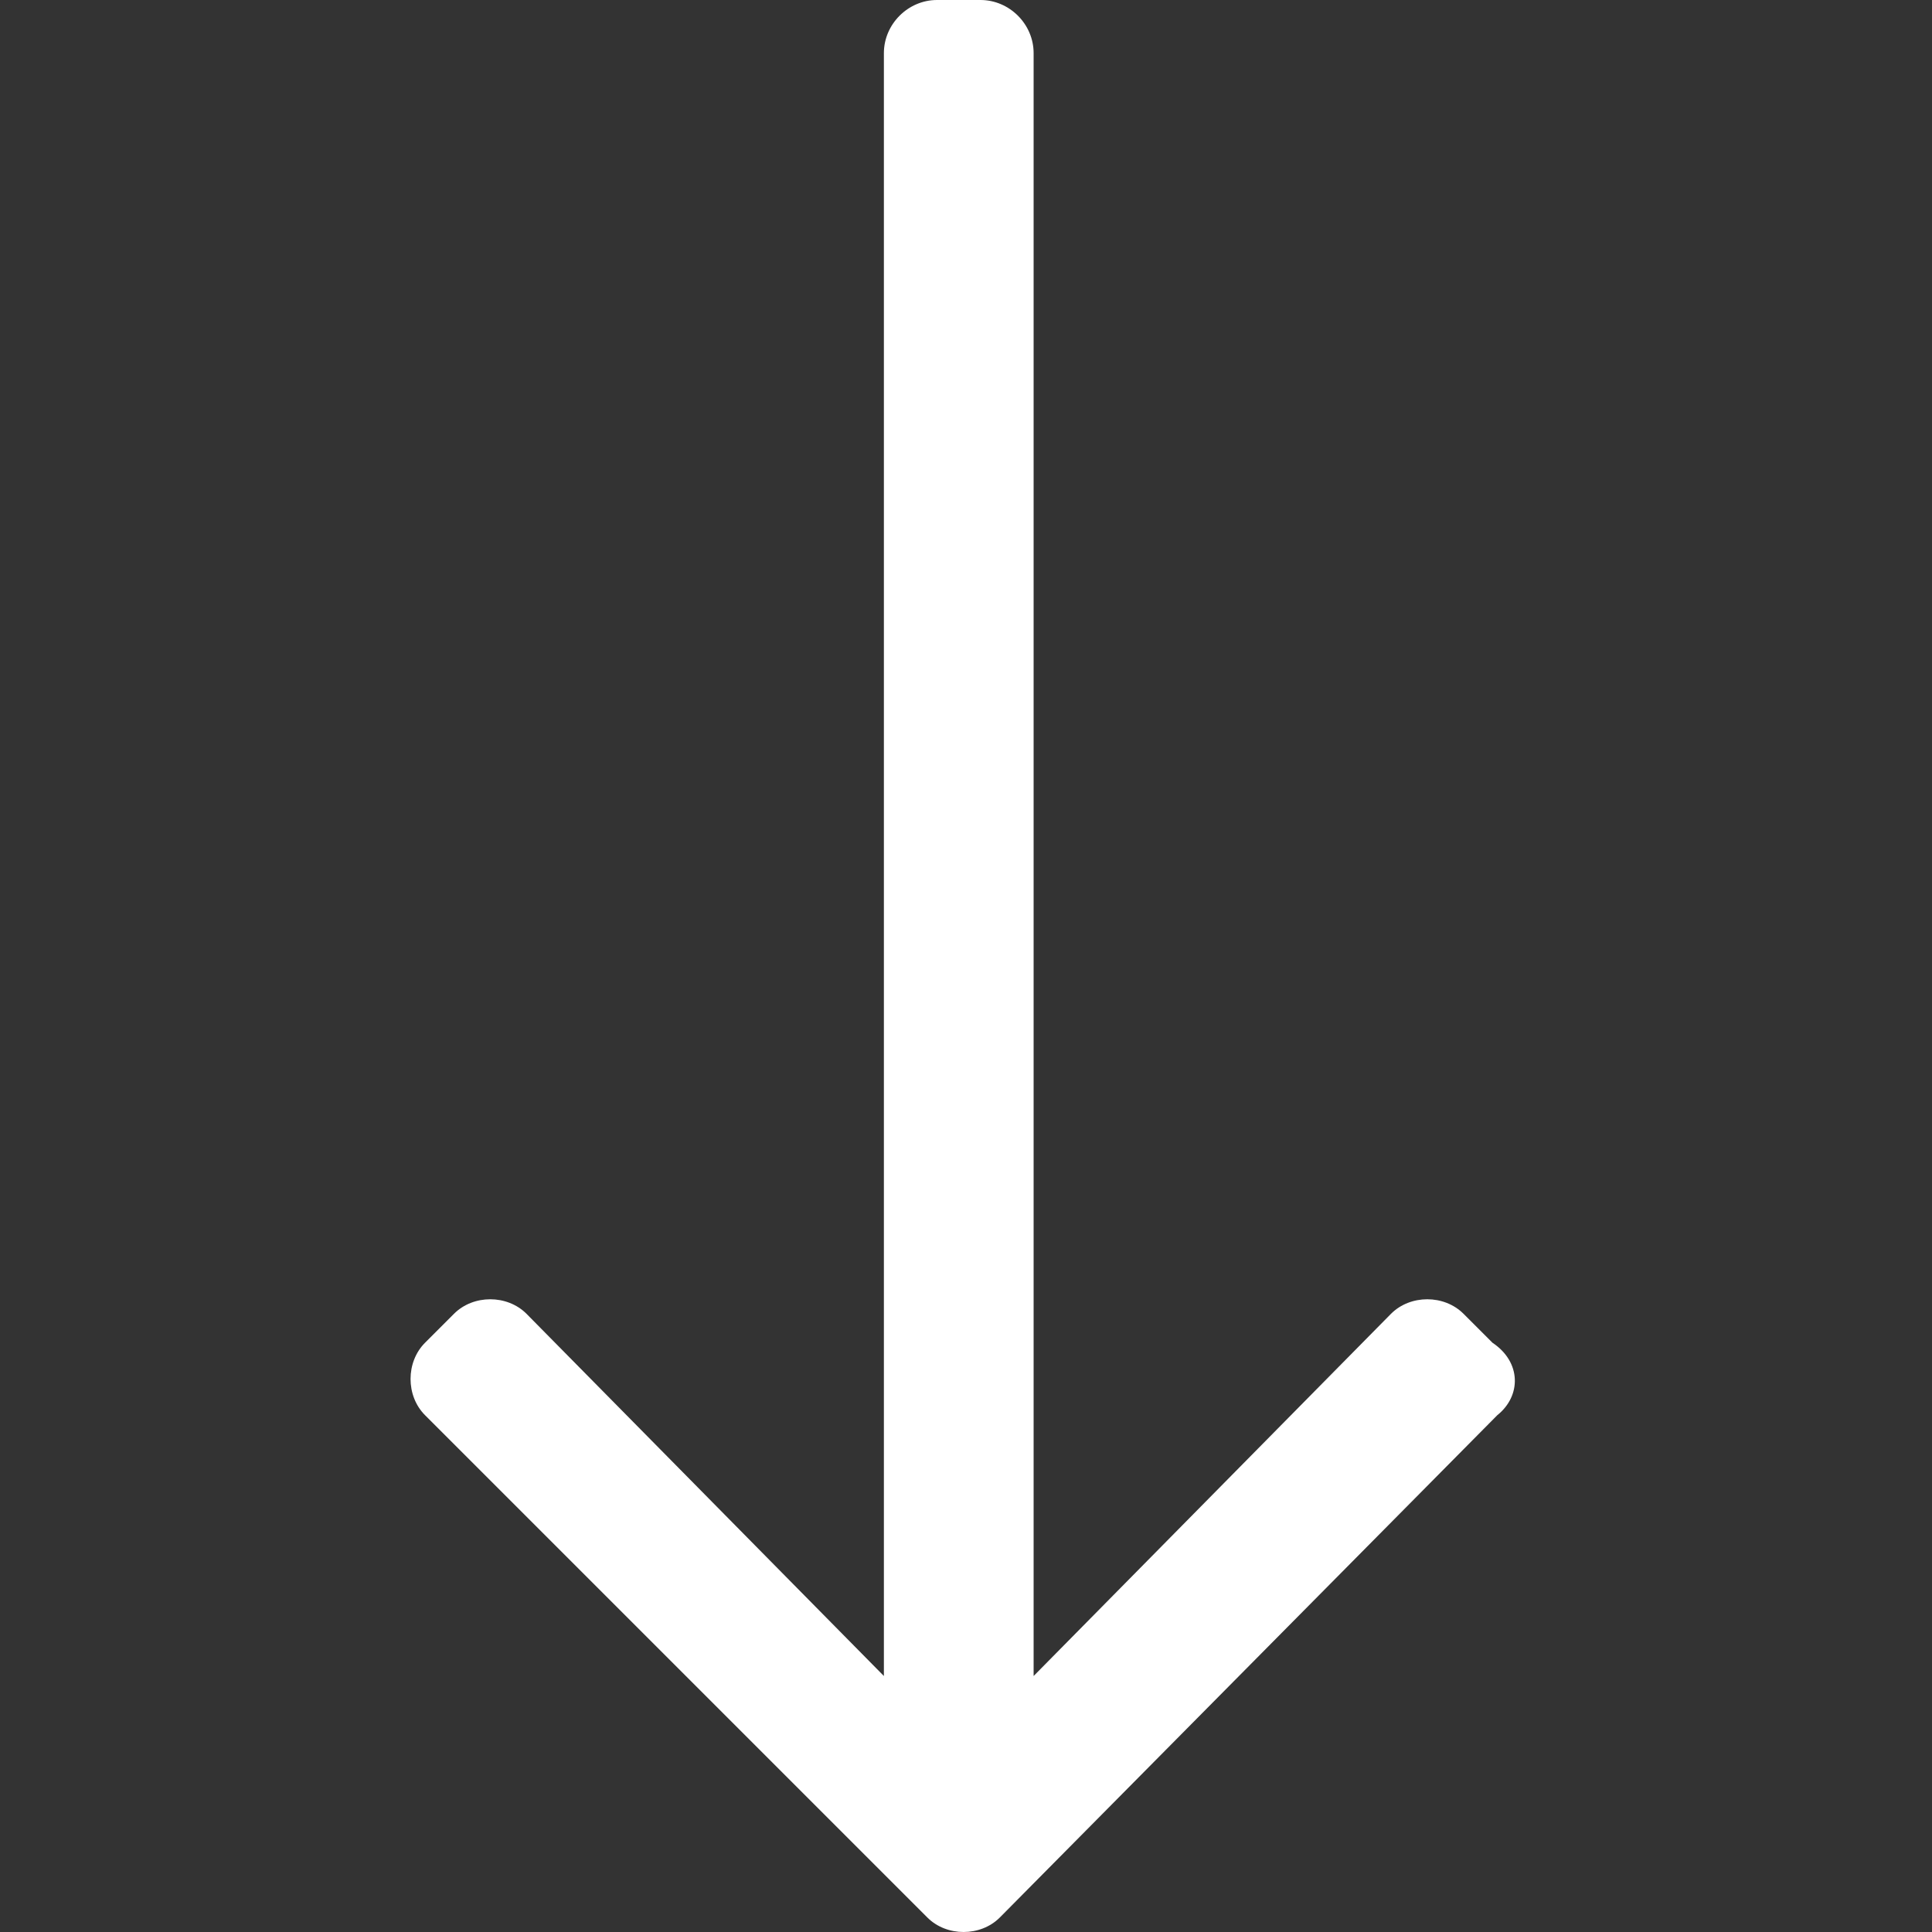 <?xml version="1.0" encoding="utf-8"?>
<!-- Generator: Adobe Illustrator 25.4.1, SVG Export Plug-In . SVG Version: 6.00 Build 0)  -->
<svg version="1.1" id="Ebene_1" xmlns="http://www.w3.org/2000/svg" xmlns:xlink="http://www.w3.org/1999/xlink" x="0px" y="0px"
	 viewBox="0 0 40 40" style="enable-background:new 0 0 40 40;" xml:space="preserve">
<rect x="0" y="0" width="40" height="40" fill="#333333" stroke="none"/>
<style type="text/css">
	.st0{fill:#FFFFFF;}
</style>
<g>
	<path class="st0" d="M31,29.3L20.7,39.7c-0.4,0.4-1.1,0.4-1.5,0L8.8,29.3c-0.4-0.4-0.4-1.1,0-1.5l0.6-0.6c0.4-0.4,1.1-0.4,1.5,0
		l7.4,7.5V1.1c0-0.6,0.5-1.1,1.1-1.1h0.9c0.6,0,1.1,0.5,1.1,1.1v33.6l7.4-7.5c0.4-0.4,1.1-0.4,1.5,0l0.6,0.6
		C31.5,28.2,31.5,28.9,31,29.3z"/>
</g>
</svg>
